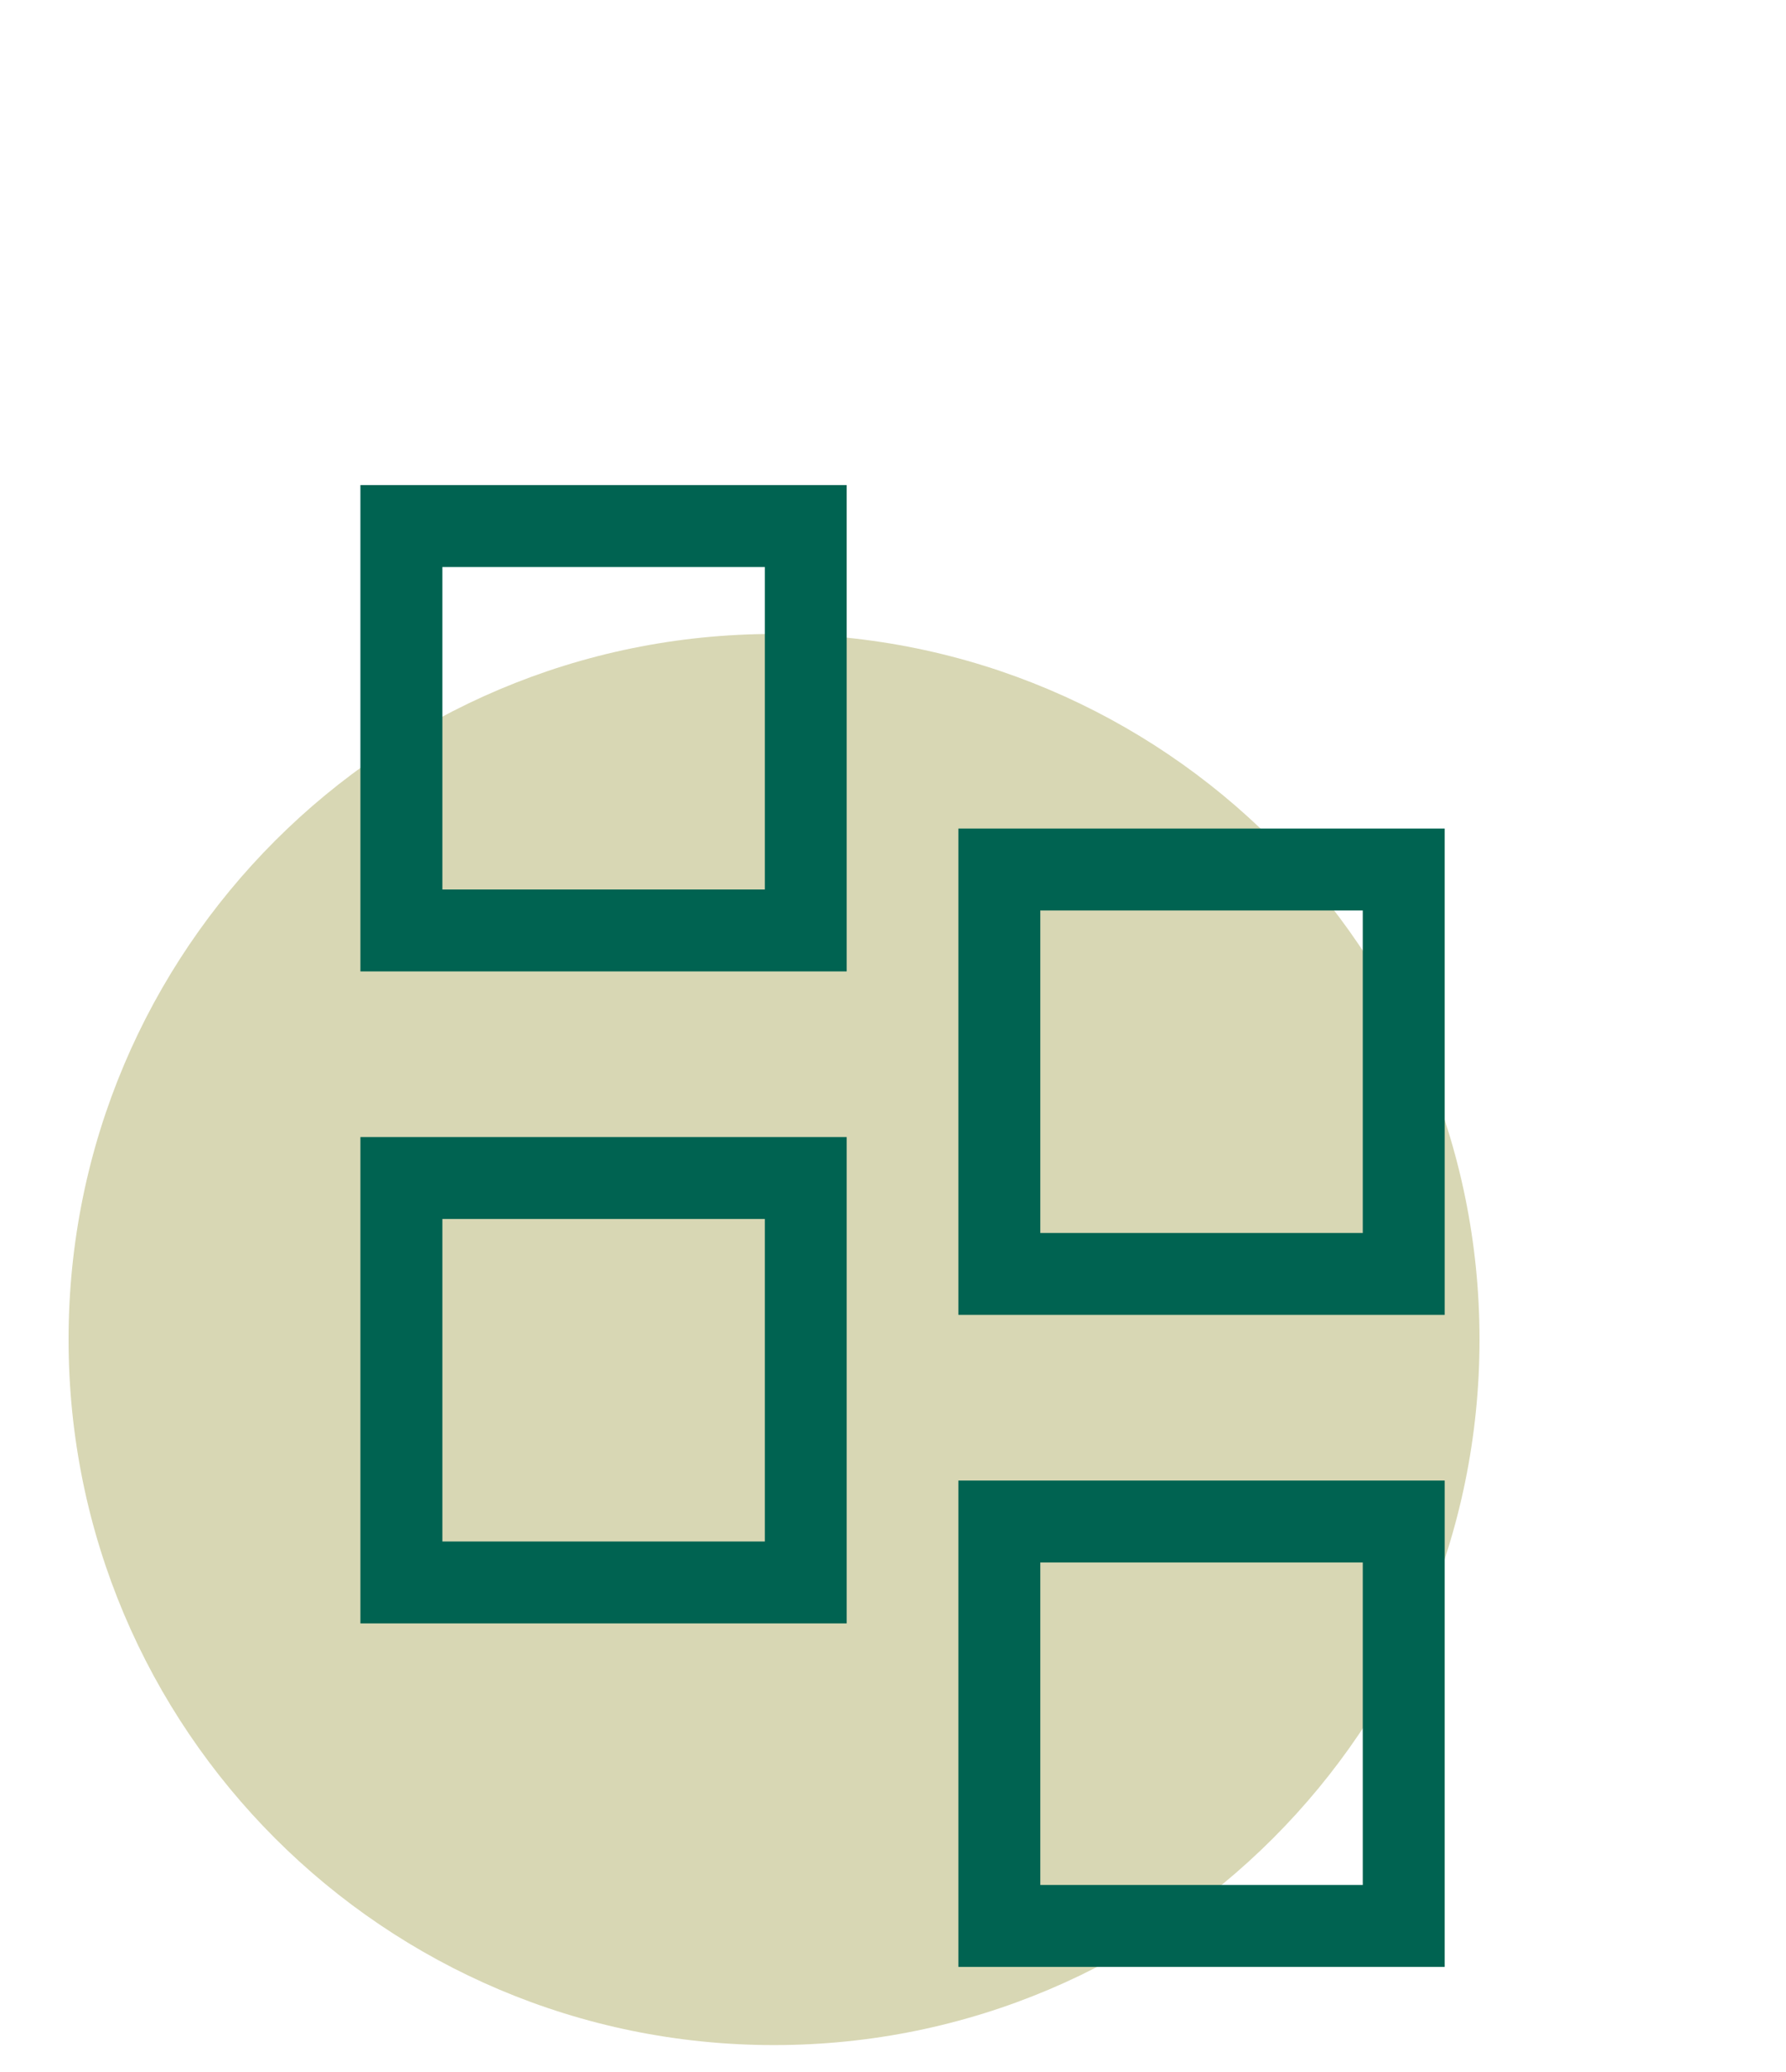 <?xml version="1.0" encoding="UTF-8"?>
<svg xmlns="http://www.w3.org/2000/svg" xmlns:xlink="http://www.w3.org/1999/xlink" width="100mm" height="116mm" viewBox="0 0 283.46 328.82">
  <defs>
    <style>
      .e {
        fill: none;
      }

      .e, .f, .g {
        stroke-width: 0px;
      }

      .f {
        fill: #d8d7b4;
      }

      .g {
        fill: #006351;
      }
    </style>
    <clipPath id="c">
      <rect class="e" x="10.4" y="78.59" width="223.94" height="245.76"></rect>
    </clipPath>
    <clipPath id="d">
      <rect class="e" x="10.4" y="78.59" width="223.94" height="245.76"></rect>
    </clipPath>
  </defs>
  <g id="a" data-name="Kreis">
    <path class="f" d="m122.85,324.55c61.84,0,111.97-50.13,111.97-111.97s-50.13-111.97-111.97-111.97S10.88,150.74,10.88,212.58s50.13,111.97,111.97,111.97"></path>
  </g>
  <g id="b" data-name="Motiv">
    <g>
      <path class="g" d="m216.29,144.49v51.18h-51.18v-51.18h51.18m13-13h-77.18v77.18h77.18v-77.18h0Z"></path>
      <path class="g" d="m216.29,247.96v51.18h-51.18v-51.18h51.18m13-13h-77.18v77.18h77.18v-77.18h0Z"></path>
    </g>
    <g>
      <path class="g" d="m121.39,89.98v51.18h-51.18v-51.18h51.18m13-13H57.2v77.18h77.18v-77.18h0Z"></path>
      <path class="g" d="m121.39,193.45v51.18h-51.18v-51.18h51.18m13-13H57.2v77.18h77.18v-77.18h0Z"></path>
    </g>
  </g>
</svg>
